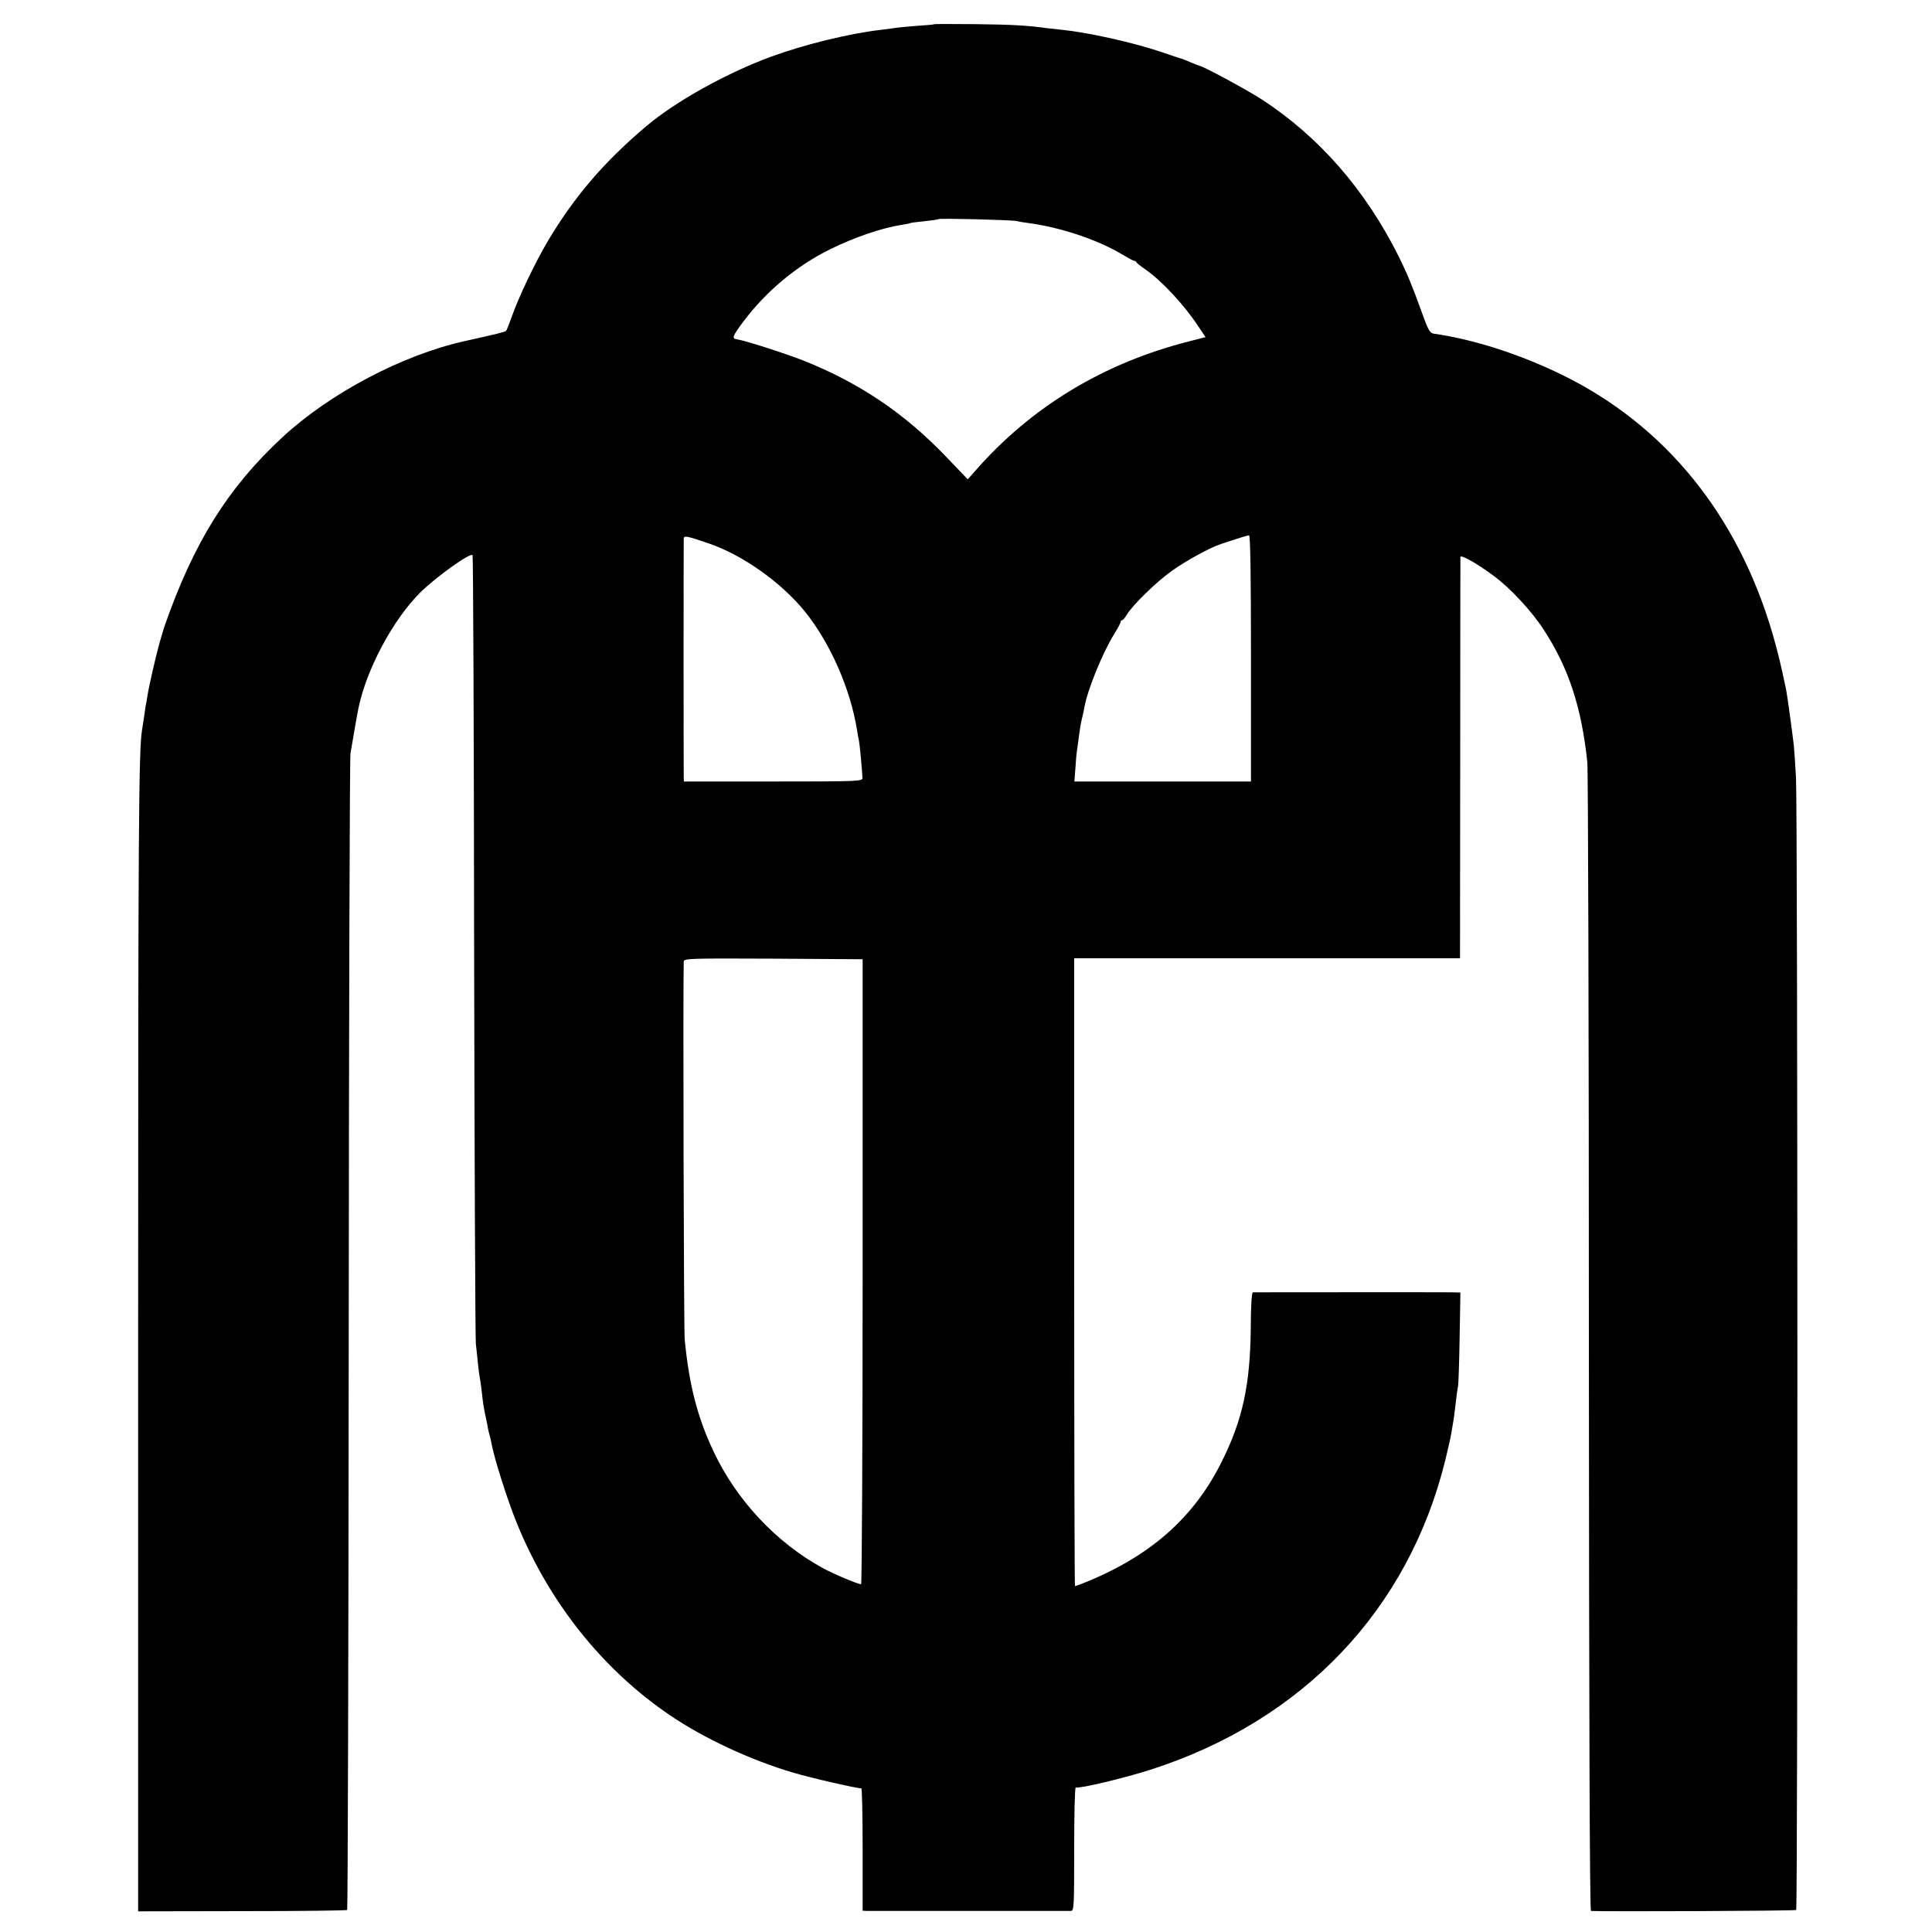 <?xml version="1.0" standalone="no"?>
<!DOCTYPE svg PUBLIC "-//W3C//DTD SVG 20010904//EN"
 "http://www.w3.org/TR/2001/REC-SVG-20010904/DTD/svg10.dtd">
<svg version="1.0" xmlns="http://www.w3.org/2000/svg"
 width="1000pt" height="1000pt" viewBox="0 0 1000 1000"
 preserveAspectRatio="xMidYMid meet">
<g transform="translate(0,1000) scale(0.1,-0.1)"
fill="#000000" stroke="none">
<path d="M4838 9875 c-2 -2 -45 -6 -96 -9 -51 -4 -101 -9 -110 -11 -9 -1 -44
-6 -77 -10 -156 -18 -391 -75 -560 -137 -233 -85 -499 -233 -652 -363 -217
-184 -367 -359 -504 -587 -69 -116 -158 -302 -194 -408 -11 -30 -22 -58 -25
-62 -4 -6 -51 -17 -212 -53 -323 -71 -700 -270 -946 -498 -283 -262 -459 -545
-610 -977 -6 -18 -7 -21 -27 -90 -18 -65 -53 -216 -61 -267 -3 -19 -7 -45 -10
-56 -2 -12 -6 -39 -9 -62 -3 -22 -8 -51 -10 -65 -17 -99 -20 -511 -20 -3149
l0 -2964 538 1 c296 0 541 3 544 6 3 3 7 1341 8 2973 1 1633 5 2988 9 3013 11
65 34 200 41 233 41 201 178 459 321 601 80 79 257 206 270 193 3 -3 7 -909 8
-2014 2 -1104 6 -2035 9 -2068 4 -33 9 -85 12 -115 3 -30 8 -62 10 -70 2 -8 6
-42 10 -75 3 -33 10 -78 15 -100 5 -22 11 -52 14 -68 2 -15 7 -35 10 -45 3 -9
7 -28 10 -42 12 -73 83 -296 130 -411 167 -412 445 -761 795 -998 174 -118
415 -231 636 -296 86 -26 338 -84 353 -81 4 0 7 -142 7 -316 l0 -318 25 -1
c32 0 1029 0 1053 0 16 1 17 23 17 321 0 176 3 319 8 318 23 -6 249 48 387 92
788 253 1335 827 1526 1603 25 105 25 104 34 157 4 25 9 52 10 60 1 8 6 44 10
80 4 36 9 74 12 85 2 11 6 125 8 253 l4 232 -47 1 c-55 1 -1012 0 -1027 0 -6
-1 -11 -70 -11 -184 -3 -294 -42 -476 -150 -692 -145 -292 -372 -492 -718
-630 -21 -8 -40 -15 -42 -15 -2 0 -4 731 -4 1625 l0 1625 998 0 999 0 1 1033
c0 567 1 1038 1 1044 1 14 81 -30 170 -96 86 -62 201 -186 263 -283 128 -197
194 -400 224 -683 4 -38 8 -1392 8 -3007 1 -1951 4 -2938 11 -2939 67 -4 1058
0 1062 5 9 8 8 5701 -1 5861 -4 72 -9 146 -11 165 -2 19 -7 55 -10 80 -7 55
-26 190 -30 210 -29 138 -42 191 -70 289 -181 618 -557 1080 -1090 1341 -219
107 -459 184 -664 213 -20 3 -29 19 -61 108 -51 142 -74 197 -120 291 -173
346 -412 620 -710 814 -81 52 -307 174 -323 174 -2 0 -22 8 -43 17 -22 9 -41
17 -44 18 -3 0 -54 17 -115 38 -148 49 -373 99 -510 113 -22 2 -56 6 -75 8
-96 14 -183 19 -372 21 -115 1 -209 1 -210 0z m422 -1019 c14 -3 41 -8 60 -10
171 -23 359 -86 485 -161 32 -19 61 -35 65 -35 5 0 10 -3 12 -7 2 -5 21 -20
43 -35 85 -58 203 -184 278 -298 l37 -55 -82 -21 c-444 -112 -820 -339 -1111
-672 l-38 -43 -110 115 c-217 227 -452 385 -741 500 -98 38 -302 104 -345 110
-26 4 -22 16 35 92 117 156 275 288 447 373 128 63 266 110 370 127 22 3 42 7
45 9 3 2 37 6 75 10 39 4 72 9 74 11 6 5 374 -4 401 -10z m-1588 -1670 c174
-60 372 -201 494 -351 131 -163 235 -398 270 -614 3 -18 7 -43 10 -55 4 -20
16 -147 18 -191 1 -19 -6 -20 -461 -20 l-463 0 -1 25 c-1 34 -1 1211 0 1232 1
17 14 15 133 -26z m2803 -594 l0 -637 -457 0 -457 0 5 65 c2 36 6 81 9 100 3
19 8 55 11 80 3 25 9 61 14 80 5 19 11 46 13 60 16 90 94 282 154 378 18 29
33 57 33 62 0 6 4 10 8 10 4 0 15 12 24 28 30 50 152 169 233 227 74 53 200
122 257 140 12 4 28 9 33 11 48 16 102 33 110 33 7 1 10 -216 10 -637z m-2010
-3174 c0 -890 -4 -1618 -8 -1618 -16 0 -142 53 -197 83 -242 132 -447 351
-566 603 -85 179 -128 350 -150 582 -5 57 -9 1836 -5 1955 1 16 28 17 463 15
l463 -3 0 -1617z"/>
</g>
</svg>
